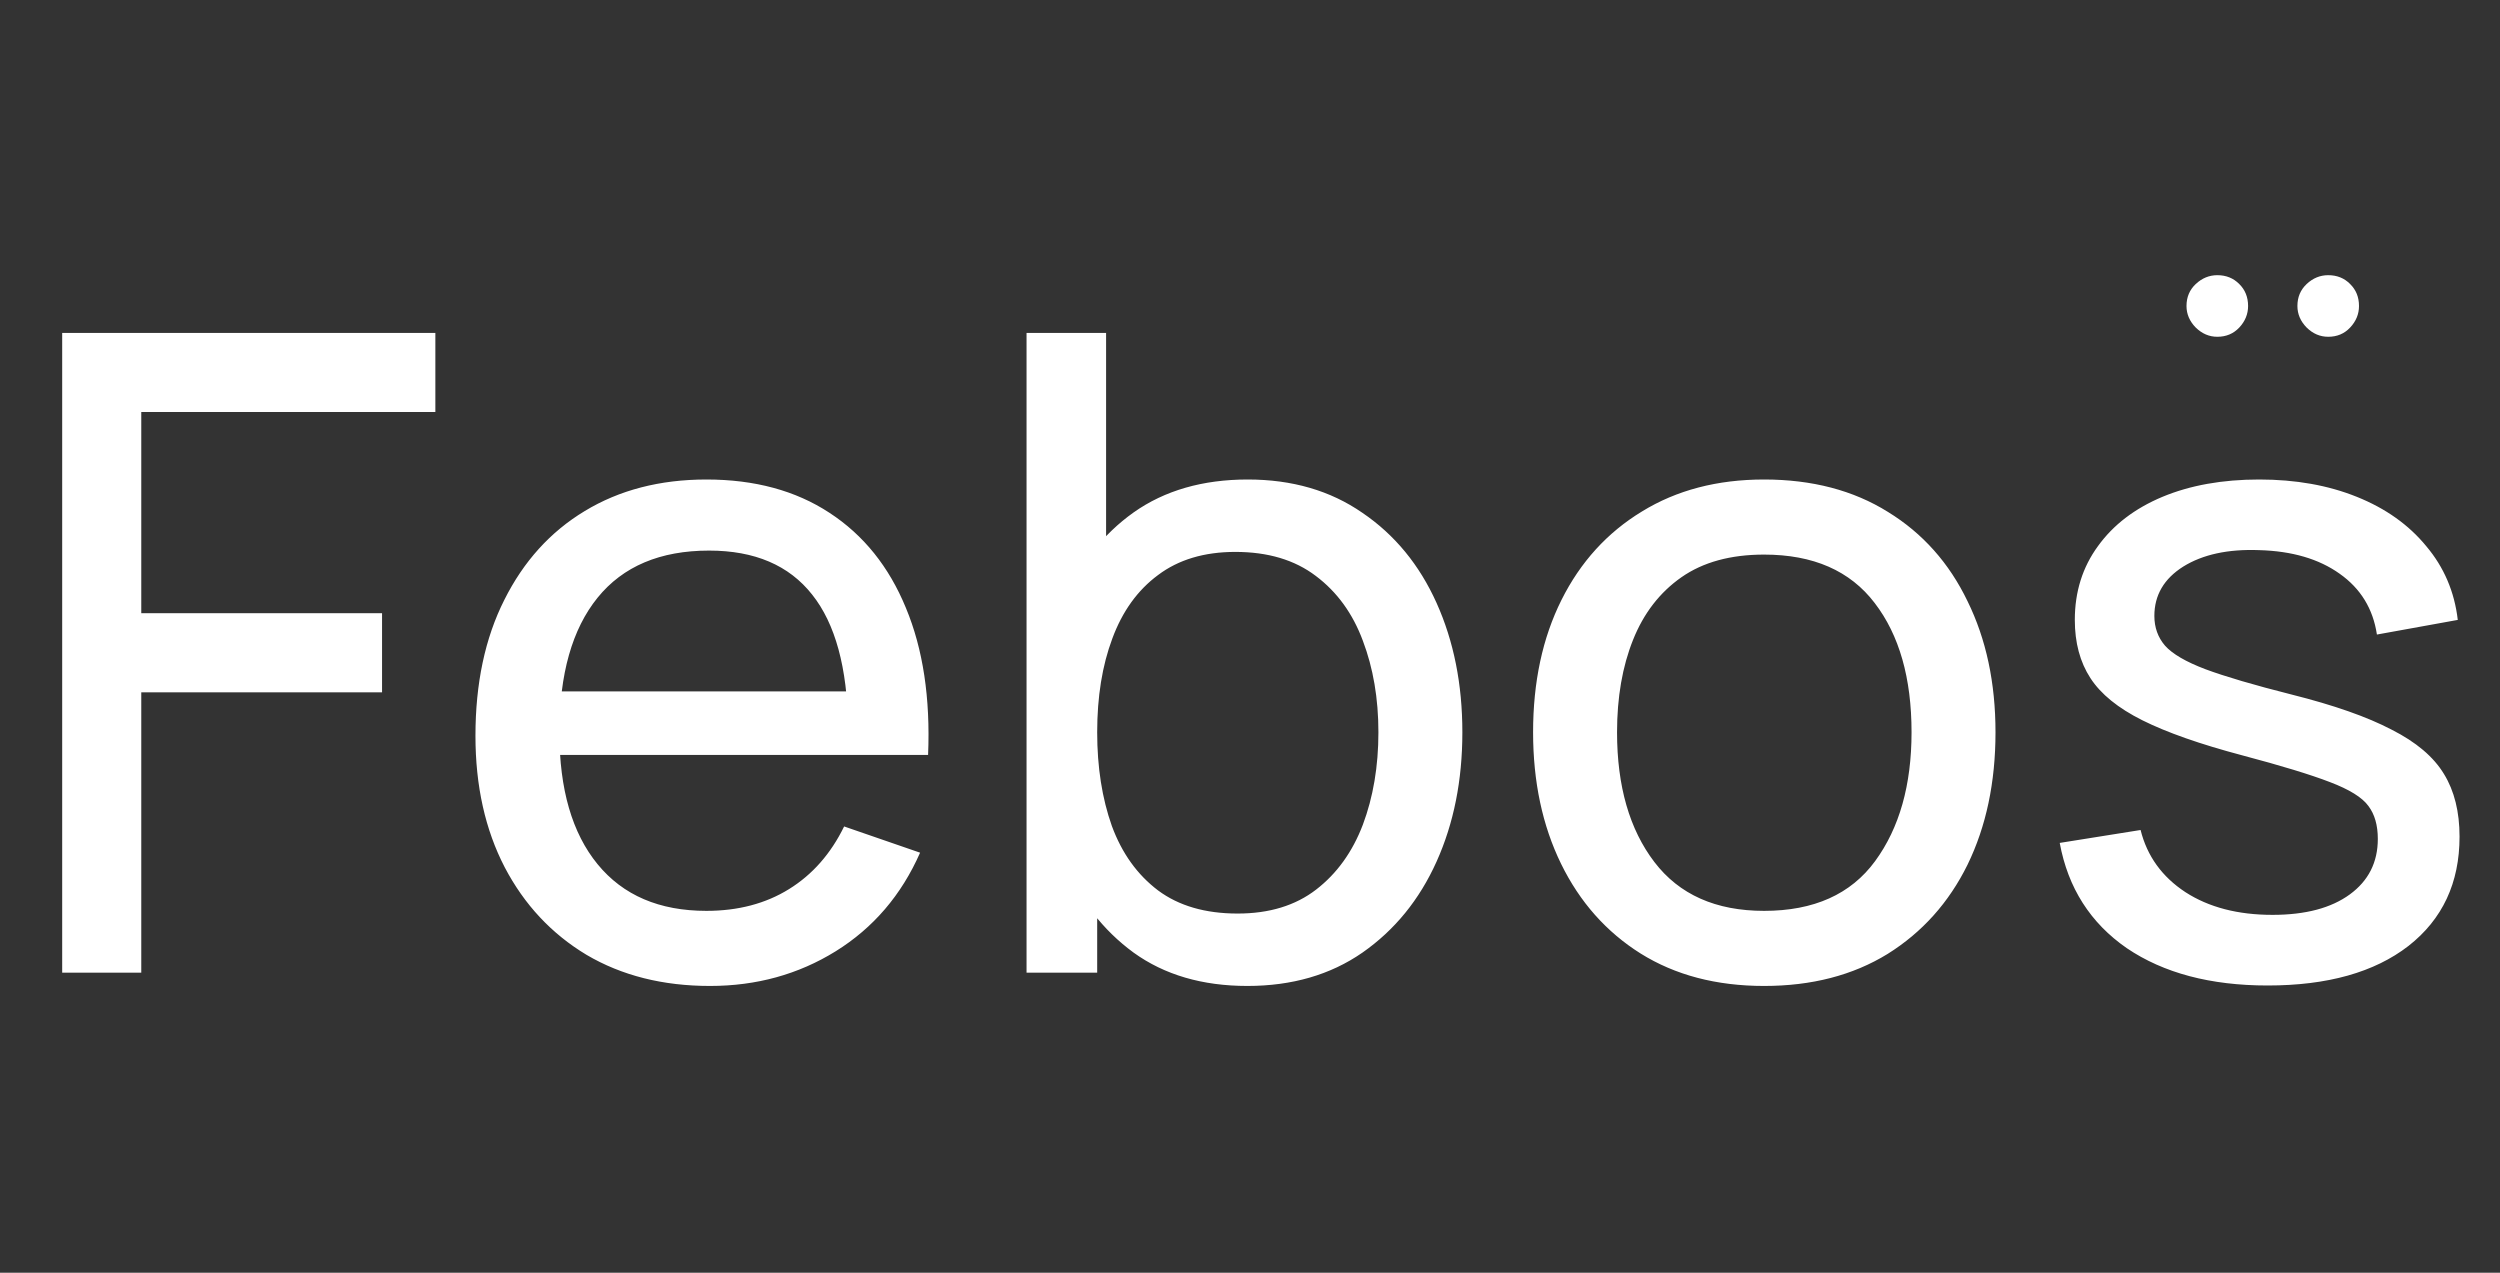 <svg width="55" height="28" viewBox="0 0 55 28" fill="none" xmlns="http://www.w3.org/2000/svg">
<rect x="0" y="0" width="55" height="28" fill="#333333" stroke="none"/>
<path d="M1.368 21.398V7.324H9.578V9.064H3.108V13.491H8.405V15.231H3.108V21.398H1.368ZM15.62 21.691C14.584 21.691 13.678 21.463 12.903 21.006C12.134 20.544 11.534 19.902 11.104 19.081C10.675 18.254 10.46 17.29 10.46 16.188C10.46 15.035 10.671 14.038 11.095 13.198C11.518 12.351 12.108 11.699 12.864 11.243C13.626 10.781 14.518 10.549 15.541 10.549C16.603 10.549 17.506 10.794 18.249 11.282C18.998 11.771 19.558 12.468 19.93 13.374C20.307 14.279 20.47 15.358 20.418 16.609H18.659V15.983C18.64 14.687 18.376 13.719 17.867 13.081C17.359 12.436 16.603 12.113 15.6 12.113C14.525 12.113 13.707 12.458 13.147 13.149C12.587 13.84 12.307 14.83 12.307 16.12C12.307 17.364 12.587 18.329 13.147 19.013C13.707 19.697 14.505 20.039 15.541 20.039C16.239 20.039 16.845 19.879 17.359 19.56C17.874 19.241 18.278 18.782 18.571 18.182L20.242 18.759C19.832 19.69 19.213 20.414 18.385 20.928C17.564 21.437 16.642 21.691 15.62 21.691ZM11.72 16.609V15.211H19.519V16.609H11.72ZM27.442 21.691C26.451 21.691 25.617 21.446 24.94 20.958C24.262 20.462 23.747 19.795 23.395 18.954C23.05 18.107 22.878 17.159 22.878 16.11C22.878 15.048 23.05 14.097 23.395 13.257C23.747 12.416 24.262 11.755 24.94 11.273C25.624 10.79 26.461 10.549 27.451 10.549C28.429 10.549 29.269 10.794 29.973 11.282C30.683 11.764 31.227 12.426 31.605 13.266C31.983 14.107 32.172 15.055 32.172 16.11C32.172 17.166 31.983 18.114 31.605 18.954C31.227 19.795 30.683 20.462 29.973 20.958C29.269 21.446 28.425 21.691 27.442 21.691ZM22.584 21.398V7.324H24.334V13.628H24.138V21.398H22.584ZM27.227 20.098C27.924 20.098 28.5 19.922 28.956 19.57C29.412 19.218 29.755 18.742 29.983 18.143C30.21 17.537 30.325 16.86 30.325 16.11C30.325 15.367 30.21 14.696 29.983 14.097C29.761 13.498 29.416 13.022 28.947 12.67C28.484 12.318 27.894 12.142 27.178 12.142C26.494 12.142 25.927 12.312 25.477 12.651C25.028 12.983 24.692 13.449 24.471 14.048C24.249 14.641 24.138 15.328 24.138 16.11C24.138 16.879 24.246 17.566 24.461 18.172C24.682 18.772 25.021 19.244 25.477 19.589C25.933 19.928 26.516 20.098 27.227 20.098ZM38.81 21.691C37.761 21.691 36.855 21.453 36.093 20.977C35.337 20.502 34.754 19.843 34.343 19.003C33.933 18.163 33.728 17.198 33.728 16.11C33.728 15.003 33.936 14.032 34.353 13.198C34.77 12.364 35.36 11.716 36.122 11.253C36.884 10.784 37.78 10.549 38.81 10.549C39.865 10.549 40.774 10.787 41.536 11.263C42.299 11.732 42.882 12.387 43.286 13.227C43.696 14.061 43.901 15.022 43.901 16.11C43.901 17.211 43.696 18.182 43.286 19.023C42.875 19.857 42.289 20.511 41.527 20.987C40.764 21.456 39.859 21.691 38.81 21.691ZM38.81 20.039C39.904 20.039 40.719 19.674 41.253 18.944C41.787 18.215 42.054 17.27 42.054 16.11C42.054 14.918 41.784 13.97 41.243 13.266C40.702 12.556 39.891 12.201 38.81 12.201C38.074 12.201 37.468 12.367 36.992 12.699C36.516 13.032 36.161 13.491 35.927 14.077C35.692 14.664 35.575 15.341 35.575 16.11C35.575 17.296 35.849 18.247 36.396 18.964C36.943 19.681 37.748 20.039 38.81 20.039ZM49.888 21.681C48.63 21.681 47.598 21.407 46.79 20.86C45.989 20.306 45.496 19.534 45.314 18.544L47.093 18.26C47.236 18.834 47.565 19.29 48.08 19.628C48.595 19.961 49.233 20.127 49.995 20.127C50.719 20.127 51.285 19.977 51.696 19.677C52.106 19.378 52.312 18.971 52.312 18.456C52.312 18.156 52.243 17.915 52.106 17.733C51.97 17.544 51.686 17.368 51.256 17.205C50.833 17.042 50.191 16.846 49.331 16.618C48.399 16.371 47.666 16.113 47.132 15.846C46.598 15.579 46.217 15.27 45.989 14.918C45.76 14.566 45.646 14.139 45.646 13.638C45.646 13.019 45.816 12.478 46.155 12.015C46.493 11.546 46.966 11.185 47.572 10.931C48.184 10.676 48.894 10.549 49.702 10.549C50.504 10.549 51.22 10.676 51.852 10.931C52.484 11.185 52.992 11.546 53.377 12.015C53.768 12.478 53.999 13.019 54.071 13.638L52.292 13.96C52.207 13.393 51.934 12.947 51.471 12.621C51.015 12.296 50.425 12.123 49.702 12.103C49.018 12.077 48.461 12.198 48.031 12.465C47.608 12.732 47.396 13.094 47.396 13.55C47.396 13.804 47.474 14.022 47.63 14.204C47.793 14.387 48.09 14.56 48.52 14.723C48.956 14.885 49.588 15.071 50.416 15.28C51.347 15.514 52.08 15.771 52.615 16.052C53.155 16.325 53.54 16.651 53.768 17.029C53.996 17.4 54.11 17.86 54.11 18.407C54.11 19.423 53.735 20.225 52.986 20.811C52.237 21.391 51.204 21.681 49.888 21.681Z" fill="white"/>
<path d="M48.781 7.409C48.603 7.409 48.445 7.342 48.306 7.206C48.171 7.068 48.103 6.91 48.103 6.732C48.103 6.537 48.171 6.376 48.306 6.249C48.445 6.119 48.603 6.054 48.781 6.054C48.975 6.054 49.136 6.119 49.264 6.249C49.393 6.376 49.458 6.537 49.458 6.732C49.458 6.91 49.393 7.068 49.264 7.206C49.136 7.342 48.975 7.409 48.781 7.409ZM51.221 7.409C51.042 7.409 50.884 7.342 50.746 7.206C50.611 7.068 50.543 6.91 50.543 6.732C50.543 6.537 50.611 6.376 50.746 6.249C50.884 6.119 51.042 6.054 51.221 6.054C51.415 6.054 51.576 6.119 51.703 6.249C51.833 6.376 51.898 6.537 51.898 6.732C51.898 6.91 51.833 7.068 51.703 7.206C51.576 7.342 51.415 7.409 51.221 7.409Z" fill="white"/>
</svg>
